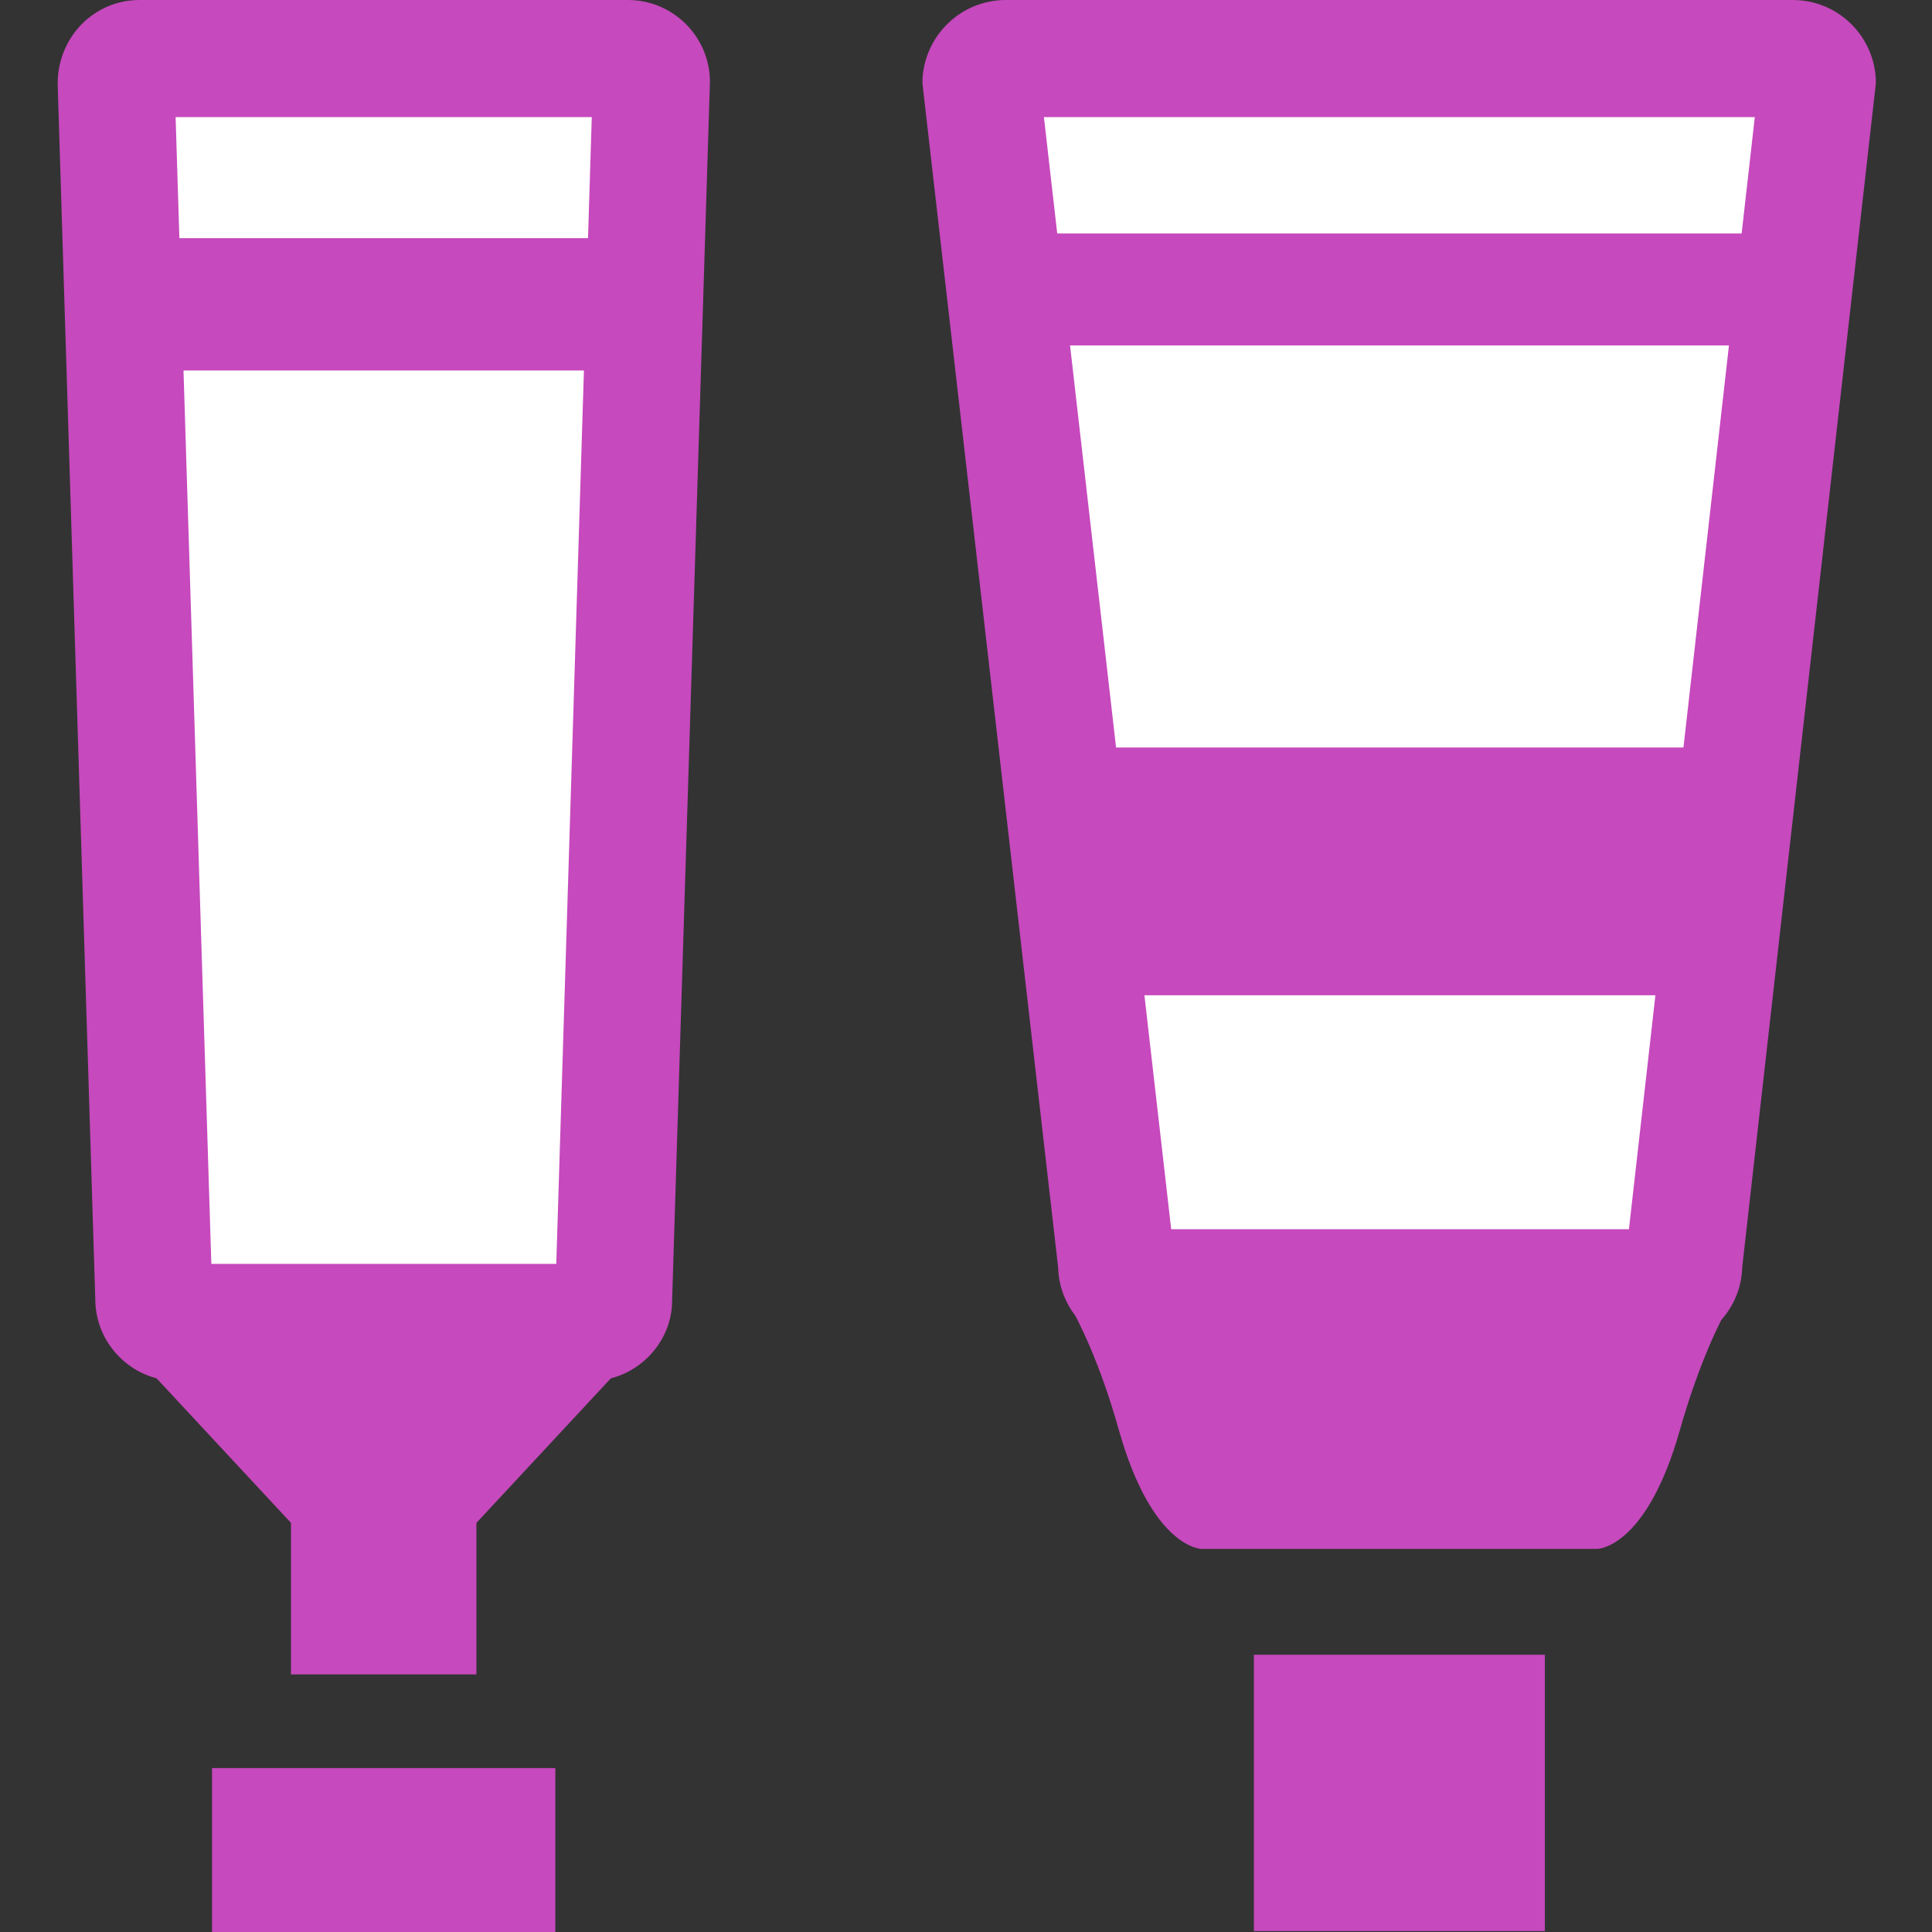 <?xml version="1.0" encoding="UTF-8"?> <svg xmlns="http://www.w3.org/2000/svg" width="67" height="67" viewBox="0 0 67 67" fill="none"><rect x="0" y="0" width="67" height="67" fill="#333333" stroke="none"/><path d="M34.023 2.842C34.048 2.396 34.437 2.03 34.882 2.03H62.175C62.621 2.03 63.01 2.396 63.034 2.842L58.393 43.838C58.418 44.285 58.069 44.65 57.624 44.65H39.49C39.045 44.65 38.697 44.285 38.721 43.838L34.023 2.842Z" fill="white"></path><path d="M57.624 46.689H39.49C38.721 46.689 37.984 46.372 37.457 45.82C36.988 45.316 36.712 44.65 36.696 43.96L31.991 2.907V2.737C32.08 1.202 33.343 1.52588e-05 34.882 1.52588e-05H62.175C63.706 1.52588e-05 64.97 1.202 65.051 2.737V2.907L60.418 43.952C60.402 44.642 60.126 45.308 59.657 45.812C59.13 46.364 58.393 46.689 57.624 46.689ZM40.616 42.628H56.49L60.855 4.061H36.202L40.616 42.628Z" fill="#C649BD"></path><path d="M37.02 45.121C37.409 45.804 38.146 47.257 38.802 49.596C39.968 53.714 41.669 53.714 41.669 53.714H55.389C55.389 53.714 57.09 53.714 58.256 49.596C58.92 47.257 59.649 45.804 60.038 45.121H37.02Z" fill="#C649BD"></path><path d="M53.574 57.385H43.483V66.968H53.574V57.385Z" fill="#C649BD"></path><path d="M63.034 8.097H34.023V11.979H63.034V8.097Z" fill="#C649BD"></path><path d="M4.025 2.842C4.025 2.396 4.389 2.03 4.843 2.03H21.778C22.223 2.03 22.596 2.396 22.596 2.842L21.284 45.04C21.284 45.487 20.919 45.852 20.466 45.852H6.147C5.701 45.852 5.329 45.487 5.329 45.04L4.025 2.842Z" fill="white"></path><path d="M20.466 47.891H6.147C4.584 47.891 3.304 46.616 3.304 45.048L2 2.907C2 1.275 3.272 0 4.835 0H21.778C23.341 0 24.62 1.275 24.62 2.842L23.308 45.105C23.308 46.608 22.037 47.891 20.474 47.891H20.466ZM7.321 43.83H19.291L20.522 4.061H6.09L7.329 43.83H7.321Z" fill="#C649BD"></path><path d="M10.091 52.812H16.522L23.22 45.609H3.393L10.091 52.812Z" fill="#C649BD"></path><path d="M19.259 61.315H7.353V67H19.259V61.315Z" fill="#C649BD"></path><path d="M21.284 8.259H5.337V12.848H21.284V8.259Z" fill="#C649BD"></path><path d="M60.021 25.923H37.028V34.515H60.021V25.923Z" fill="#C649BD"></path><path d="M16.521 51.943H10.091V58.067H16.521V51.943Z" fill="#C649BD"></path></svg> 